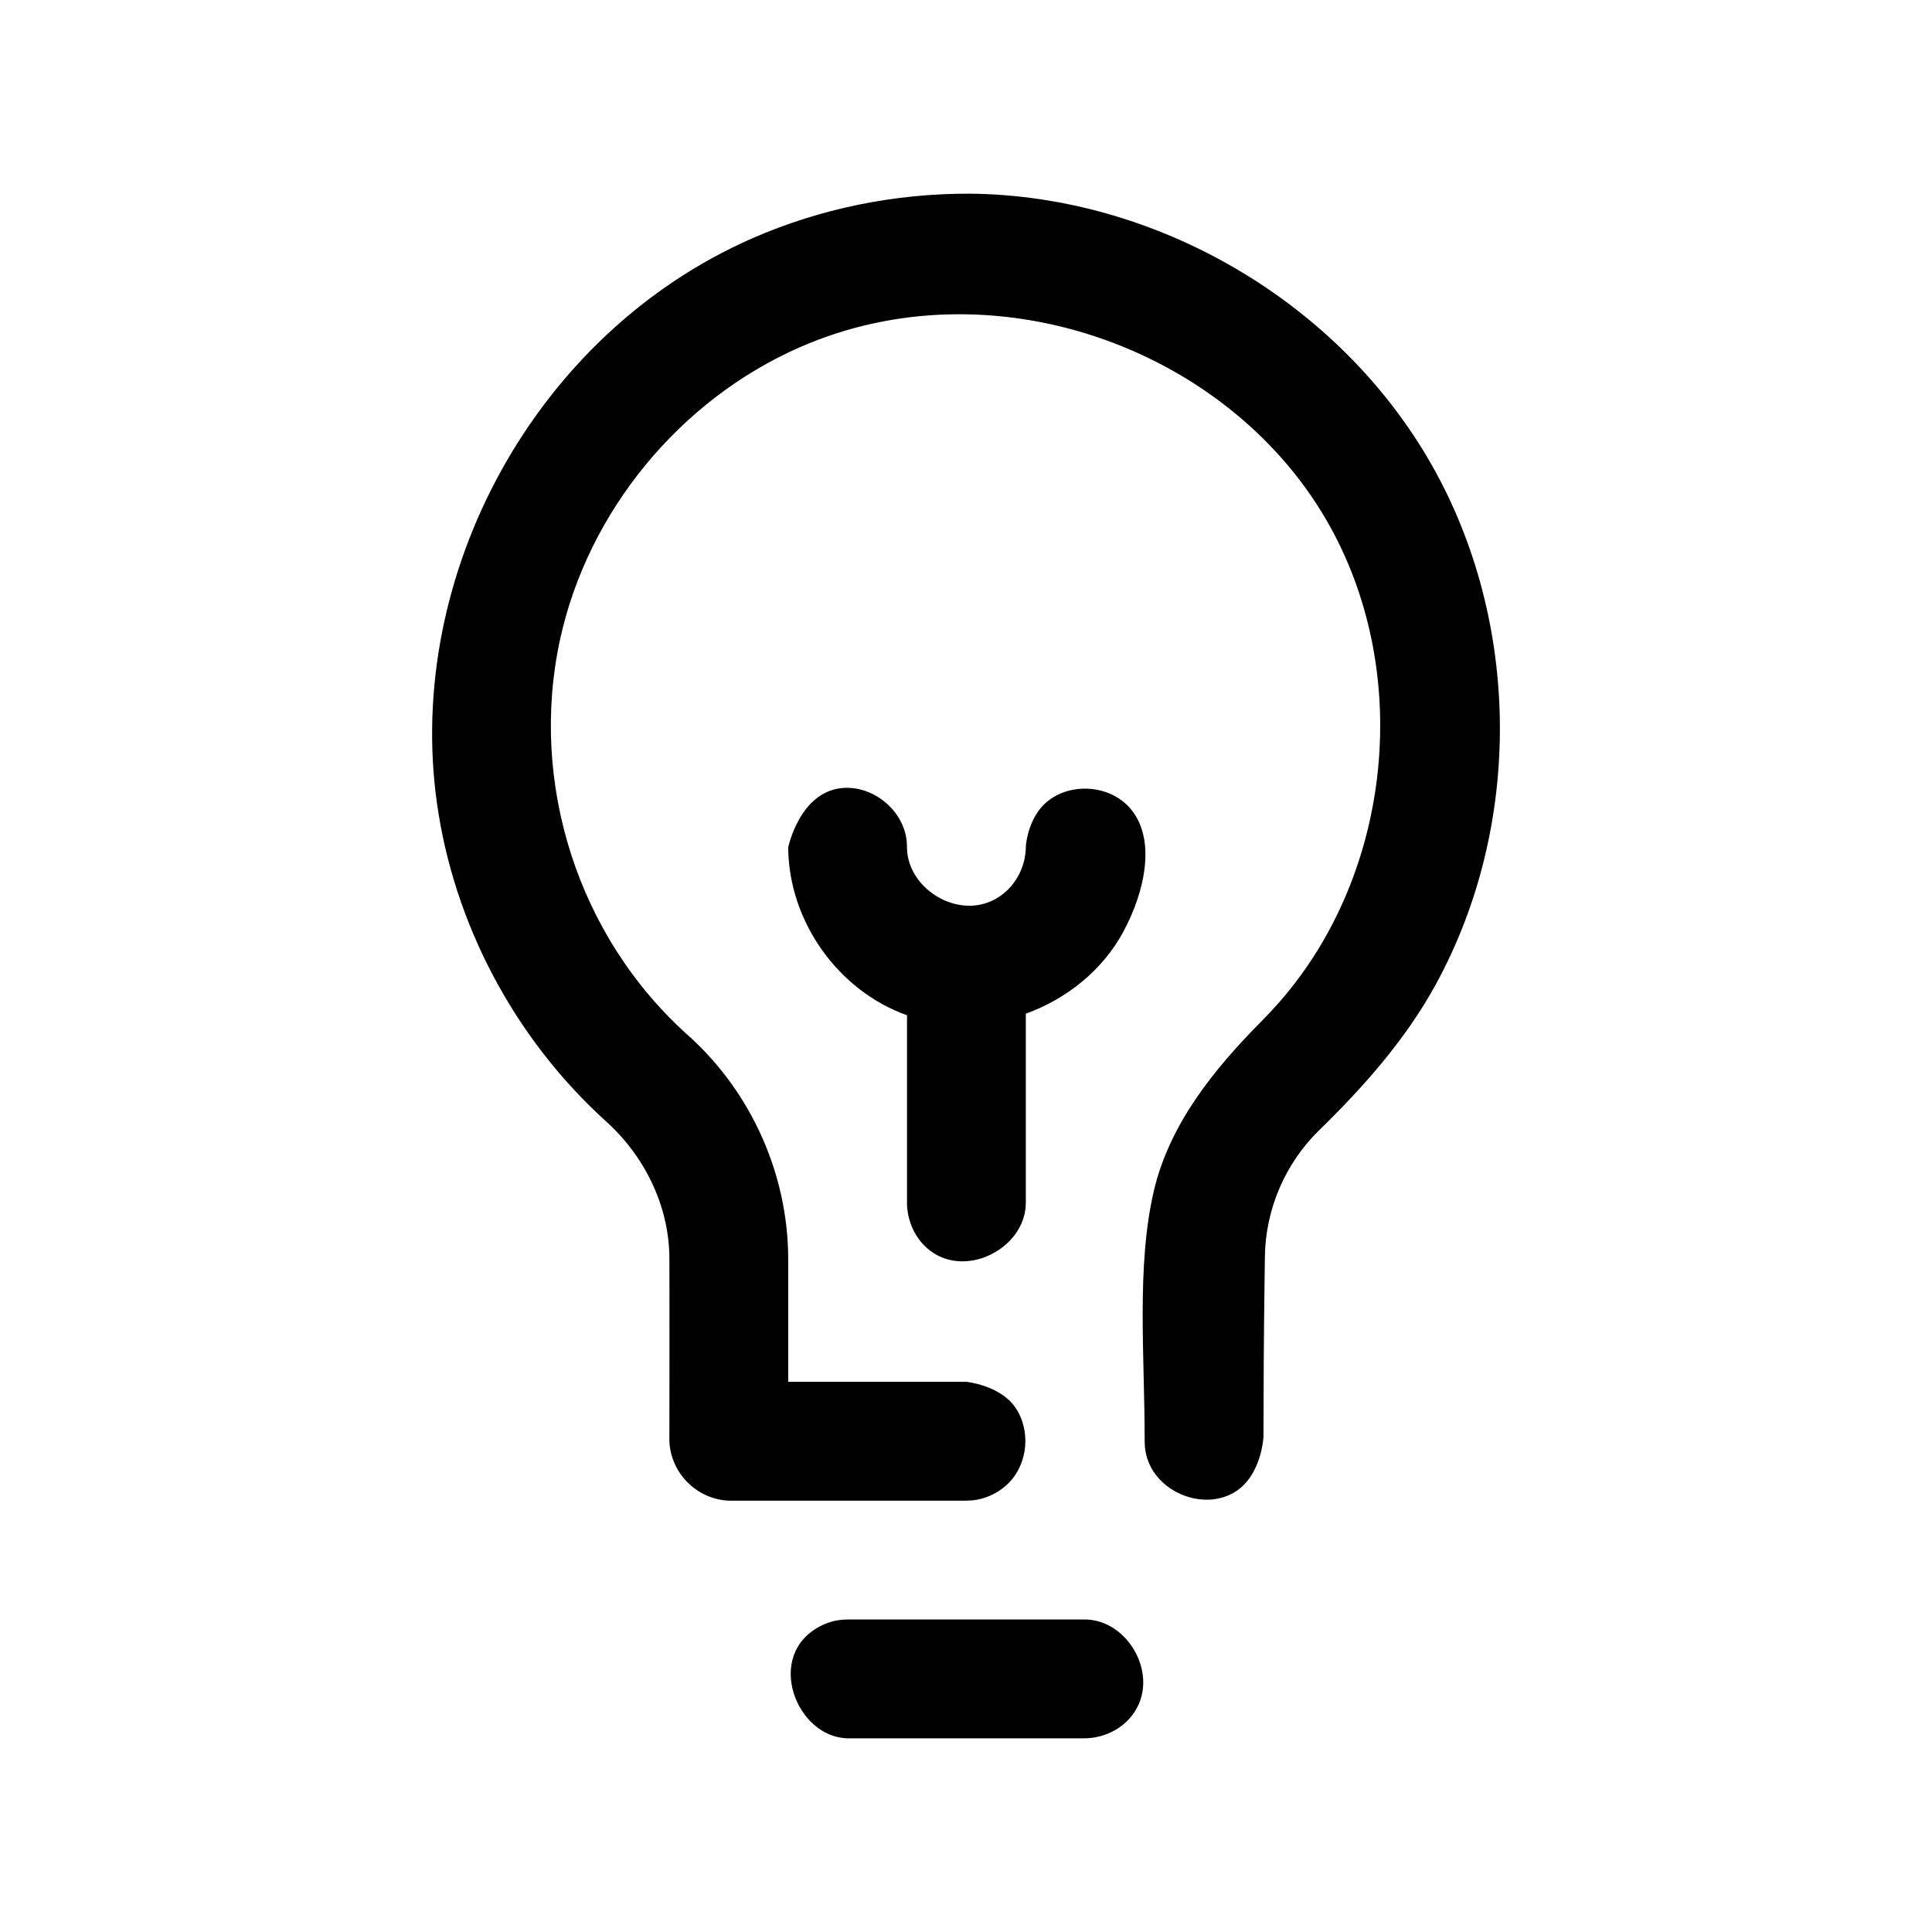 <?xml version="1.0" encoding="UTF-8"?>
<!-- Uploaded to: SVG Repo, www.svgrepo.com, Generator: SVG Repo Mixer Tools -->
<svg fill="#000000" width="800px" height="800px" version="1.1" viewBox="144 144 512 512" xmlns="http://www.w3.org/2000/svg">
 <path d="m431.6 604.67h-62.977c-13.699-0.27-22.074-22.059-7.227-29.727 1.668-0.867 3.481-1.434 5.352-1.652 0.613-0.078 1.242-0.094 1.875-0.109h62.977c0.203 0 0.41 0.016 0.629 0.016 11.762 0.691 19.805 16.625 11.035 26.293-2.93 3.258-7.32 5.102-11.668 5.18zm-31.488-62.977h-62.977c-8.453-0.363-15.383-7.273-15.742-15.742 0-16.262 0.062-32.527 0-48.789-0.141-13.699-6.582-26.828-16.848-36.039-24.184-21.945-40.273-52.27-44.762-84.355-8.438-60.301 25.867-124.33 83.602-149.62 18.09-7.918 37.785-11.887 57.641-11.824 49.672 0.473 97.977 28.828 122.41 71.918 23.617 41.613 24.137 95.395 1.117 137.55-8.016 14.688-19.254 27.332-31.172 38.934-8.785 8.676-13.965 20.703-14.168 33.109 0 0-0.062 4.156-0.094 7.211-0.188 13.57-0.27 27.16-0.285 40.746 0 0-0.488 10.531-7.887 14.785-8.598 4.977-21.539-0.535-23.363-10.91-0.203-1.195-0.188-1.512-0.234-2.738 0.016-22.531-2.234-46.383 2.441-66.359 4.109-17.602 15.887-32.195 28.496-44.902 1.668-1.684 3.273-3.402 4.832-5.18 30.039-34.371 35.473-88.105 12.266-127.88-26.625-45.641-88.543-67.871-139.37-45.609-31.773 13.902-56.191 43.516-63.59 77.461-8.219 37.77 4.566 78.957 34.387 105.33 16.344 14.879 25.992 36.449 26.07 58.648v32.762h47.23s8.801 0.867 12.895 6.707c4.188 5.984 3.527 14.895-1.762 20.168-2.266 2.266-5.227 3.809-8.391 4.375-1.211 0.203-1.527 0.188-2.738 0.234zm-15.742-128.64c-18.137-6.438-31.363-24.766-31.488-44.461 0 0 2.992-14.625 14.184-15.742 8.281-0.836 16.578 5.918 17.254 14.406 0.031 0.535 0.031 0.535 0.047 1.699 0.363 11.133 14.738 19.602 24.844 12.406 4.094-2.914 6.598-7.824 6.644-12.895 0.016-1.227 0.852-7.699 5.18-11.617 6.172-5.59 16.895-5.055 22.449 1.34 7.008 8.047 4 22.074-1.859 32.859-5.481 10.094-14.957 17.68-25.773 21.586v50.348c-0.234 12.156-16.703 20.371-26.309 11.668-3.258-2.945-5.102-7.32-5.18-11.668v-49.926z"/>
</svg>